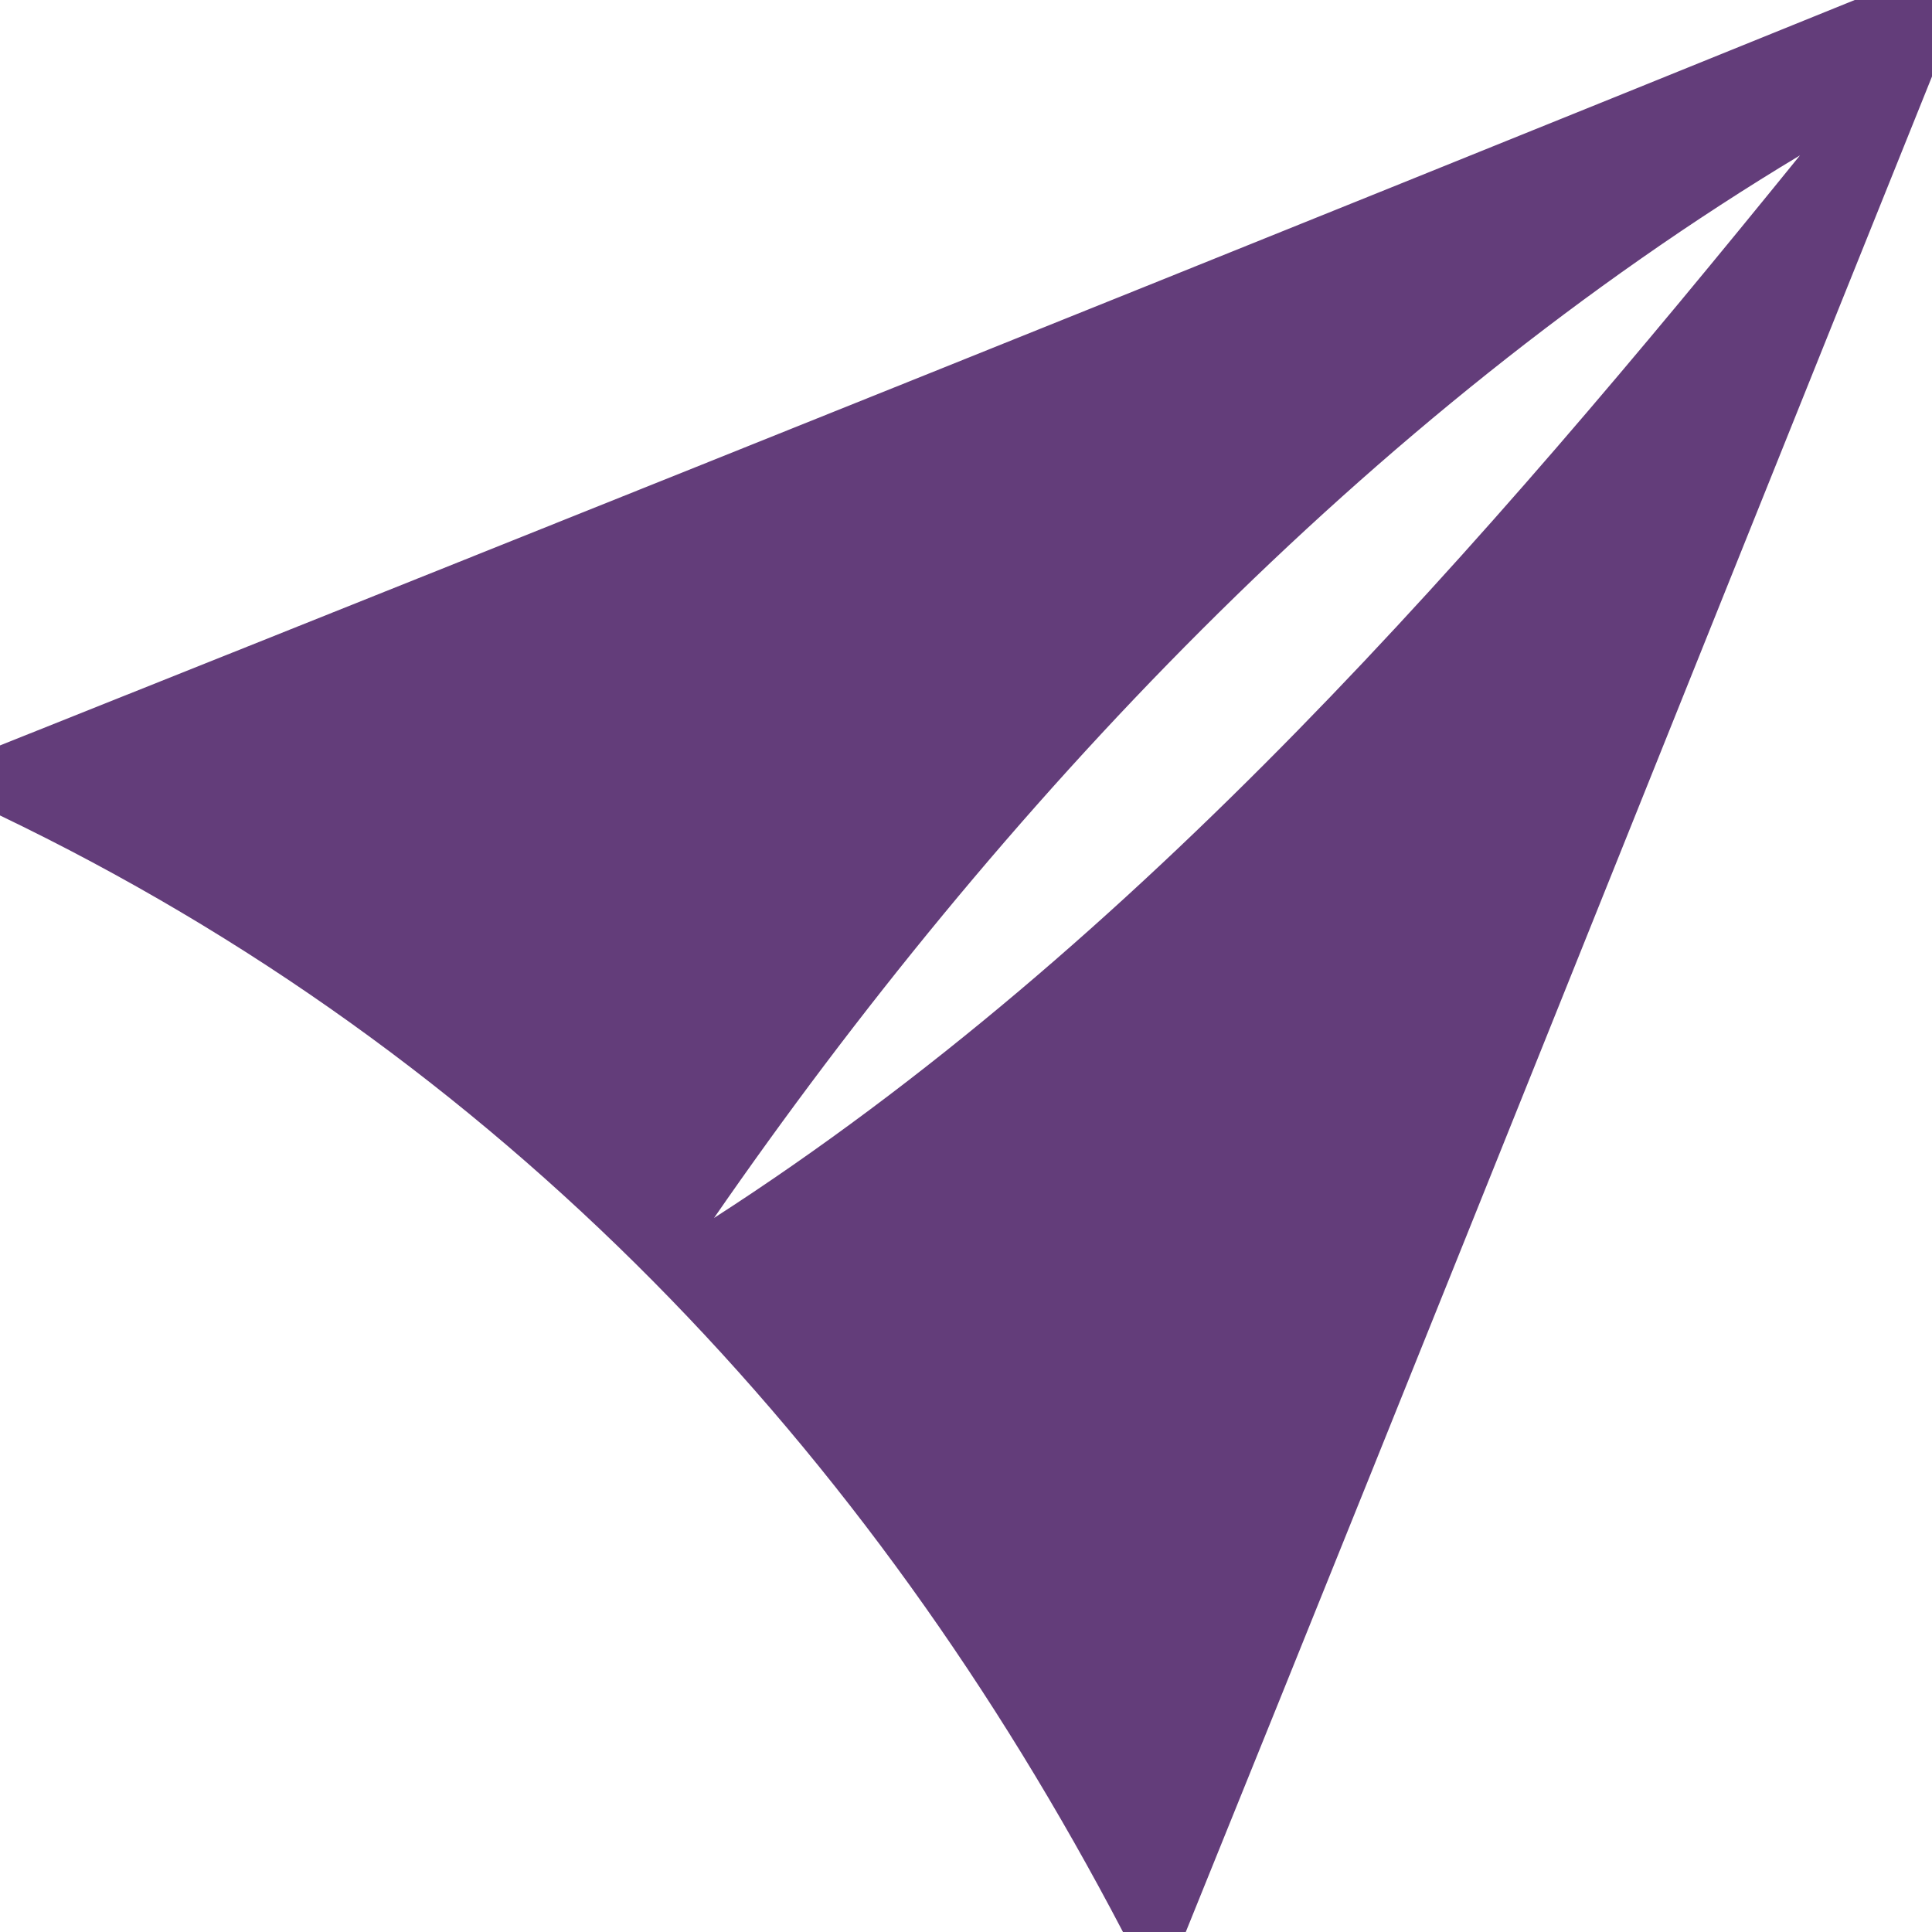 <?xml version="1.0" encoding="UTF-8" ?>
<!DOCTYPE svg PUBLIC "-//W3C//DTD SVG 1.1//EN" "http://www.w3.org/Graphics/SVG/1.1/DTD/svg11.dtd">
<svg width="24pt" height="24pt" viewBox="0 0 24 24" version="1.1" xmlns="http://www.w3.org/2000/svg">
<g id="#633d7aff">
<path fill="#633d7a" opacity="1.00" d=" M 23.04 0.00 L 24.00 0.00 L 24.00 0.95 C 20.91 8.63 17.84 16.32 14.73 24.00 L 13.95 24.00 C 10.79 17.96 6.19 13.10 0.00 10.13 L 0.00 9.26 C 7.69 6.19 15.37 3.11 23.04 0.00 M 8.87 15.13 C 14.15 11.73 18.42 6.79 22.36 1.93 C 17.00 5.15 12.41 10.01 8.87 15.13 Z" />
</g>
</svg>
